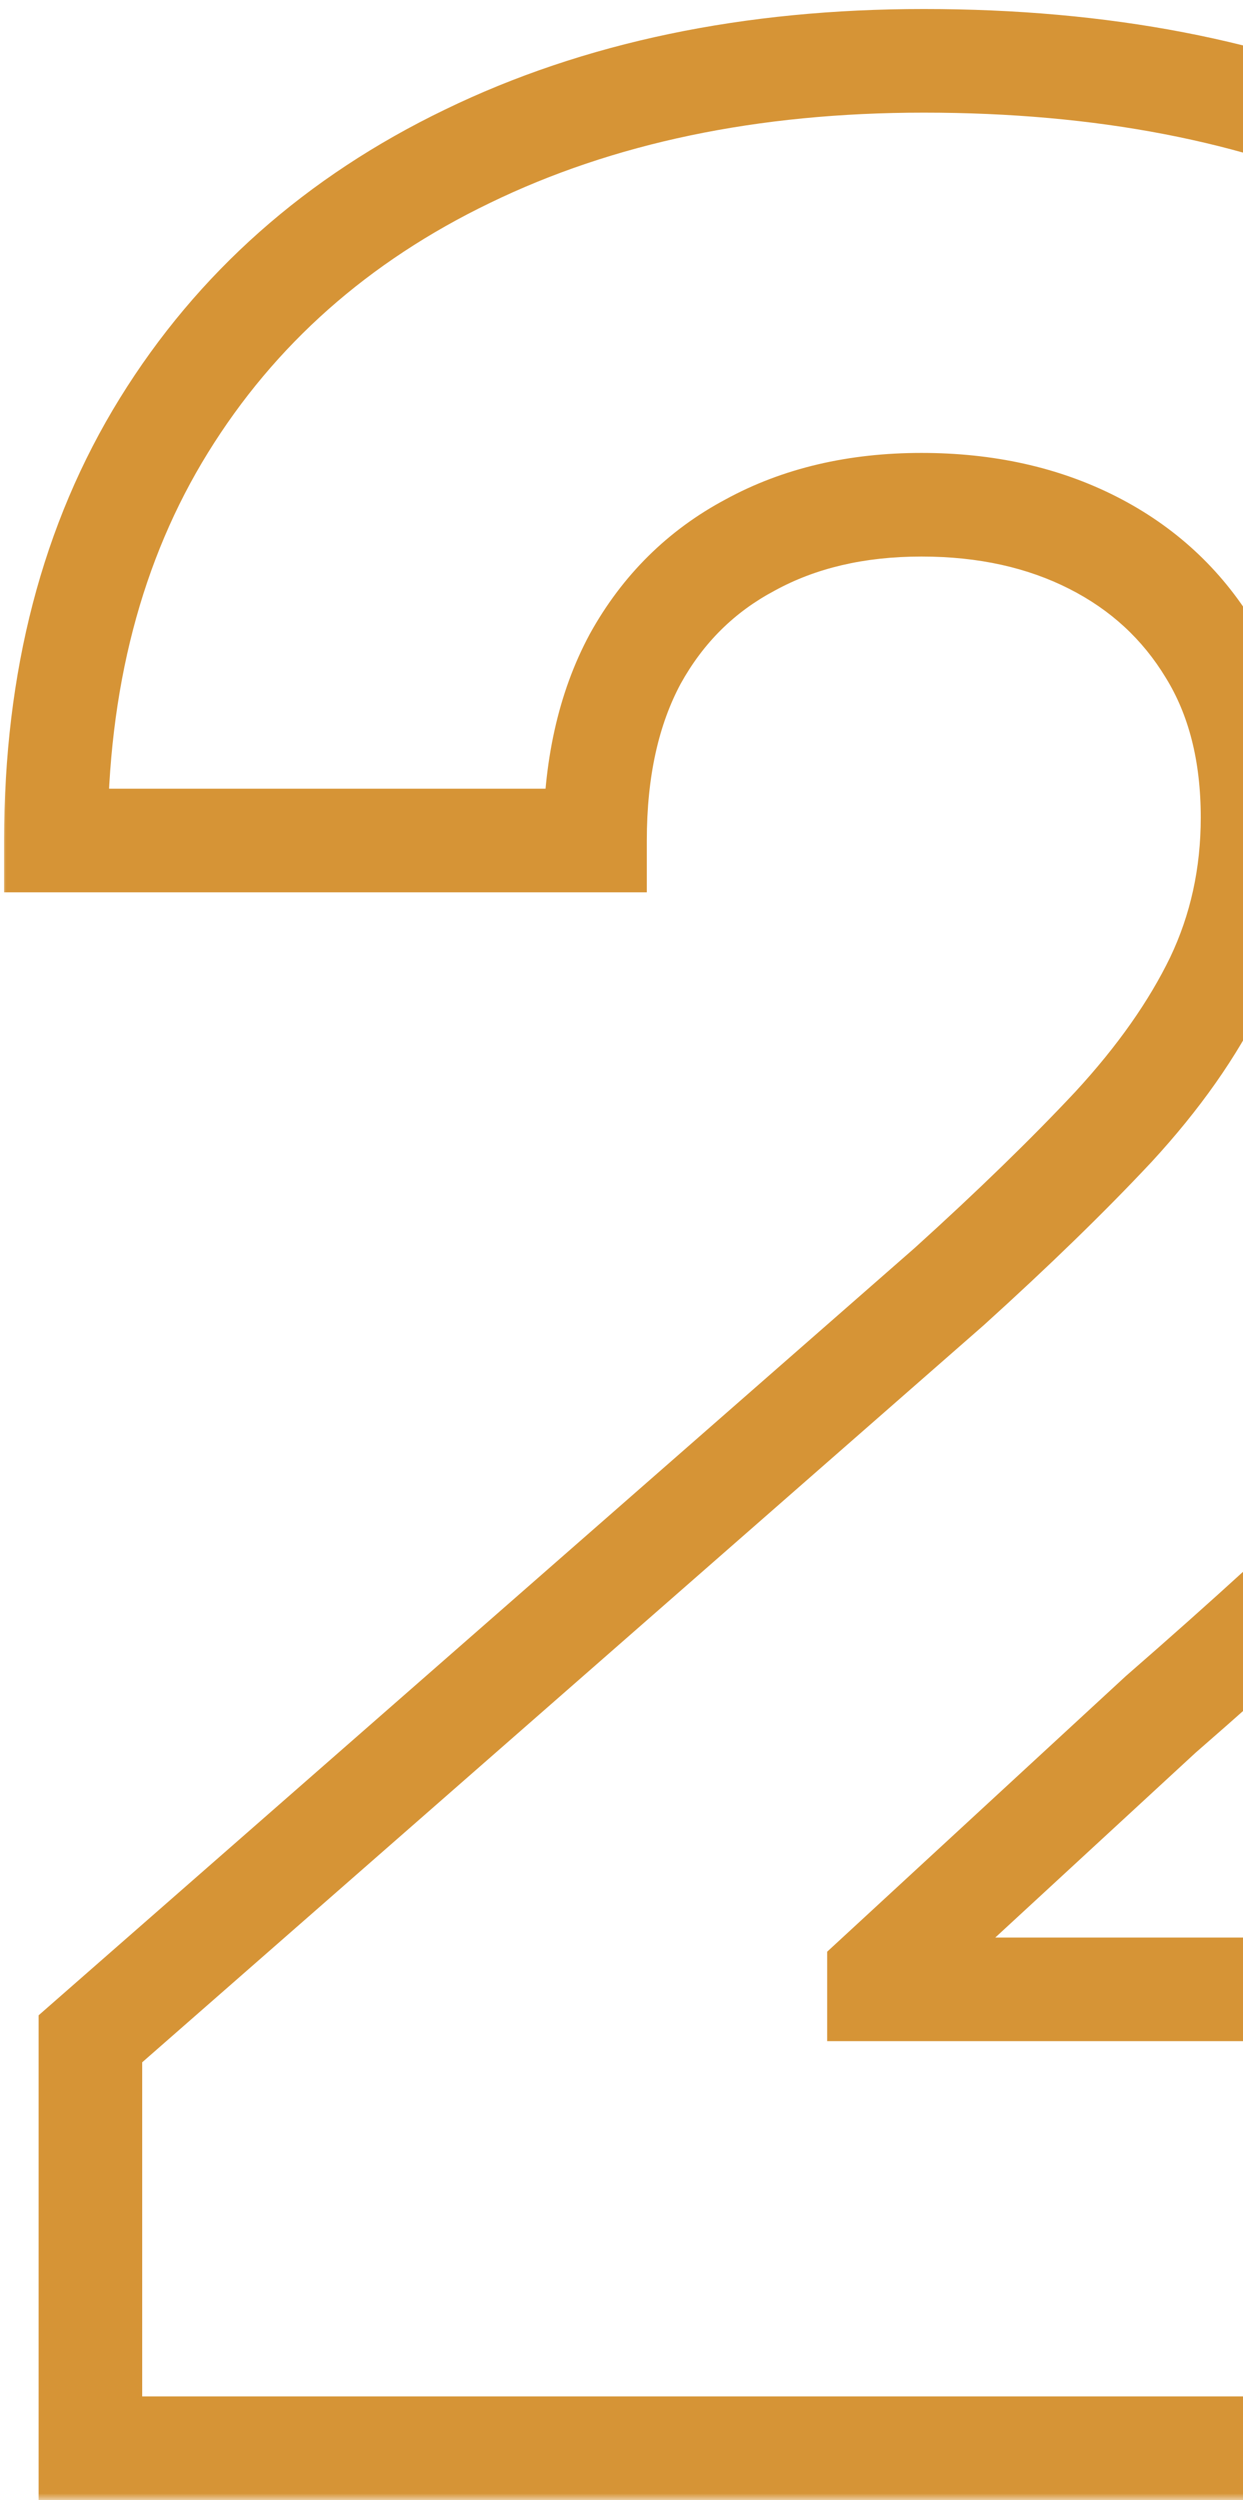 <svg width="96" height="193" viewBox="0 0 96 193" fill="none" xmlns="http://www.w3.org/2000/svg">
<mask id="path-1-outside-1_172_177" maskUnits="userSpaceOnUse" x="0" y="0" width="146" height="193" fill="black">
<rect fill="white" width="146" height="193"/>
<path d="M6.982 189V157.395L73.299 99.334C78.271 94.836 82.502 90.722 85.995 86.994C89.486 83.206 92.15 79.418 93.985 75.63C95.819 71.783 96.737 67.61 96.737 63.112C96.737 58.081 95.642 53.791 93.452 50.239C91.262 46.629 88.244 43.847 84.397 41.894C80.549 39.941 76.14 38.965 71.168 38.965C66.138 38.965 61.728 40 57.941 42.072C54.153 44.084 51.193 47.014 49.063 50.861C46.991 54.708 45.955 59.383 45.955 64.888H4.318C4.318 52.518 7.1 41.835 12.664 32.839C18.227 23.843 26.04 16.918 36.101 12.065C46.222 7.152 57.97 4.696 71.346 4.696C85.136 4.696 97.121 7.004 107.301 11.621C117.481 16.237 125.353 22.688 130.916 30.974C136.539 39.201 139.35 48.76 139.35 59.65C139.35 66.575 137.959 73.44 135.178 80.246C132.396 87.053 127.395 94.569 120.174 102.796C113.013 111.023 102.833 120.877 89.634 132.359L67.884 152.423V153.577H141.57V189H6.982Z"/>
</mask>
<path d="M6.982 189H2.982V193H6.982V189ZM6.982 157.395L4.347 154.385L2.982 155.581V157.395H6.982ZM73.299 99.334L75.934 102.343L75.959 102.322L75.983 102.3L73.299 99.334ZM85.995 86.994L88.914 89.728L88.925 89.716L88.936 89.705L85.995 86.994ZM93.985 75.63L97.585 77.374L97.59 77.363L97.595 77.352L93.985 75.63ZM93.452 50.239L90.032 52.314L90.04 52.326L90.047 52.339L93.452 50.239ZM84.397 41.894L82.586 45.461L84.397 41.894ZM57.941 42.072L59.817 45.604L59.839 45.593L59.86 45.581L57.941 42.072ZM49.063 50.861L45.563 48.923L45.552 48.944L45.541 48.964L49.063 50.861ZM45.955 64.888V68.888H49.955V64.888H45.955ZM4.318 64.888H0.318V68.888H4.318V64.888ZM12.664 32.839L16.066 34.943L12.664 32.839ZM36.101 12.065L37.839 15.667L37.848 15.663L36.101 12.065ZM107.301 11.621L108.953 7.978L107.301 11.621ZM130.916 30.974L127.595 33.204L127.605 33.218L127.614 33.231L130.916 30.974ZM135.178 80.246L131.475 78.733V78.733L135.178 80.246ZM120.174 102.796L117.168 100.158L117.163 100.164L117.157 100.17L120.174 102.796ZM89.634 132.359L87.009 129.342L86.965 129.38L86.922 129.419L89.634 132.359ZM67.884 152.423L65.172 149.483L63.884 150.671V152.423H67.884ZM67.884 153.577H63.884V157.577H67.884V153.577ZM141.57 153.577H145.57V149.577H141.57V153.577ZM141.57 189V193H145.57V189H141.57ZM6.982 189H10.982V157.395H6.982H2.982V189H6.982ZM6.982 157.395L9.617 160.404L75.934 102.343L73.299 99.334L70.664 96.324L4.347 154.385L6.982 157.395ZM73.299 99.334L75.983 102.3C81.013 97.749 85.328 93.557 88.914 89.728L85.995 86.994L83.075 84.259C79.677 87.887 75.529 91.922 70.615 96.368L73.299 99.334ZM85.995 86.994L88.936 89.705C92.636 85.691 95.546 81.583 97.585 77.374L93.985 75.63L90.385 73.886C88.754 77.252 86.337 80.721 83.053 84.282L85.995 86.994ZM93.985 75.63L97.595 77.352C99.7 72.937 100.737 68.172 100.737 63.112H96.737H92.737C92.737 67.048 91.938 70.629 90.374 73.908L93.985 75.63ZM96.737 63.112H100.737C100.737 57.493 99.509 52.441 96.857 48.14L93.452 50.239L90.047 52.339C91.775 55.14 92.737 58.669 92.737 63.112H96.737ZM93.452 50.239L96.872 48.165C94.287 43.902 90.704 40.611 86.207 38.328L84.397 41.894L82.586 45.461C85.783 47.084 88.238 49.356 90.032 52.314L93.452 50.239ZM84.397 41.894L86.207 38.328C81.719 36.049 76.673 34.965 71.168 34.965V38.965V42.965C75.607 42.965 79.38 43.833 82.586 45.461L84.397 41.894ZM71.168 38.965V34.965C65.578 34.965 60.488 36.119 56.021 38.562L57.941 42.072L59.86 45.581C62.969 43.881 66.697 42.965 71.168 42.965V38.965ZM57.941 42.072L56.064 38.539C51.574 40.924 48.059 44.416 45.563 48.923L49.063 50.861L52.562 52.799C54.327 49.611 56.731 47.244 59.817 45.604L57.941 42.072ZM49.063 50.861L45.541 48.964C43.084 53.526 41.955 58.89 41.955 64.888H45.955H49.955C49.955 59.877 50.898 55.889 52.585 52.757L49.063 50.861ZM45.955 64.888V60.888H4.318V64.888V68.888H45.955V64.888ZM4.318 64.888H8.318C8.318 53.133 10.955 43.206 16.066 34.943L12.664 32.839L9.262 30.735C3.245 40.464 0.318 51.903 0.318 64.888H4.318ZM12.664 32.839L16.066 34.943C21.205 26.631 28.423 20.209 37.839 15.667L36.101 12.065L34.363 8.462C23.656 13.627 15.249 21.054 9.262 30.735L12.664 32.839ZM36.101 12.065L37.848 15.663C47.331 11.06 58.462 8.696 71.346 8.696V4.696V0.696C57.478 0.696 45.113 3.244 34.354 8.466L36.101 12.065ZM71.346 4.696V8.696C84.696 8.696 96.095 10.931 105.649 15.264L107.301 11.621L108.953 7.978C98.148 3.078 85.576 0.696 71.346 0.696V4.696ZM107.301 11.621L105.649 15.264C115.236 19.611 122.495 25.607 127.595 33.204L130.916 30.974L134.237 28.745C128.211 19.77 119.727 12.863 108.953 7.978L107.301 11.621ZM130.916 30.974L127.614 33.231C132.74 40.731 135.35 49.487 135.35 59.65H139.35H143.35C143.35 48.032 140.338 37.671 134.219 28.717L130.916 30.974ZM139.35 59.65H135.35C135.35 66.024 134.073 72.377 131.475 78.733L135.178 80.246L138.88 81.76C141.846 74.503 143.35 67.125 143.35 59.65H139.35ZM135.178 80.246L131.475 78.733C128.922 84.98 124.225 92.118 117.168 100.158L120.174 102.796L123.18 105.435C130.565 97.021 135.87 89.126 138.88 81.76L135.178 80.246ZM120.174 102.796L117.157 100.17C110.167 108.2 100.14 117.918 87.009 129.342L89.634 132.359L92.26 135.377C105.525 123.837 115.858 113.846 123.191 105.422L120.174 102.796ZM89.634 132.359L86.922 129.419L65.172 149.483L67.884 152.423L70.596 155.363L92.347 135.3L89.634 132.359ZM67.884 152.423H63.884V153.577H67.884H71.884V152.423H67.884ZM67.884 153.577V157.577H141.57V153.577V149.577H67.884V153.577ZM141.57 153.577H137.57V189H141.57H145.57V153.577H141.57ZM141.57 189V185H6.982V189V193H141.57V189Z" fill="#D69436" mask="url(#path-1-outside-1_172_177)"/>
</svg>
